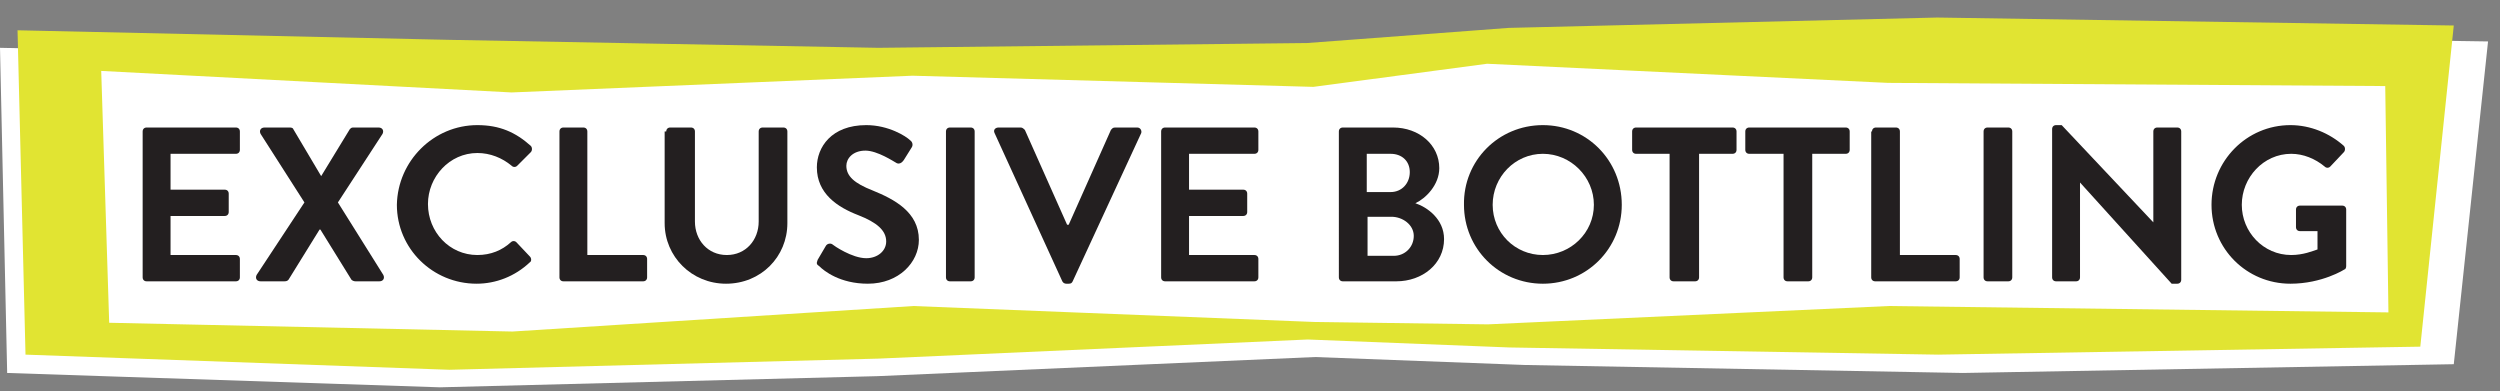 <?xml version="1.0" encoding="utf-8"?>
<!-- Generator: Adobe Illustrator 28.1.0, SVG Export Plug-In . SVG Version: 6.00 Build 0)  -->
<svg version="1.1" id="Layer_1" xmlns="http://www.w3.org/2000/svg" xmlns:xlink="http://www.w3.org/1999/xlink" x="0px" y="0px"
	 viewBox="0 0 313.7 49.1" style="enable-background:new 0 0 313.7 49.1;" xml:space="preserve">
<rect x="0" y="0" width="313.7" height="49.1" fill="#808080" stroke="none"/>
<style type="text/css">
	.st0{fill:#FFFFFF;}
	.st1{fill:#E1E432;}
	.st2{fill:#231F20;}
</style>
<path class="st0" d="M307.9,45.7l-61.6,1.1l-54.9-1l-26.4-1l-54.9,2.4l-54.9,1.4L0.9,46.8L0,6l55.3,1.2l54.9,0.9L165,7.6l26.4-2
	l54.9-1.4l65.9,1L307.9,45.7z"/>
<path class="st1" d="M303.7,43.5l-60.5,1l-53.8-0.9l-25.3-1L110.2,45l-53.8,1.4L3.2,44.5L2.2,3.8L56.4,5L110.2,6L164,5.4l25.3-1.9
	l53.8-1.3l64.8,1L303.7,43.5z"/>
<path class="st0" d="M299.7,39.2l-62.7-0.8l-50.3,2.3l-21.8-0.3l-50.3-2l-50.3,3.2l-50.6-1.1l-1-31.6l51.5,2.7l50.3-2.1l50.3,1.4
	L186.6,8l50.3,2.4l62.4,0.4L299.7,39.2z"/>
<g>
	<path class="st2" d="M17.9,16.5c0-0.3,0.2-0.5,0.5-0.5h11.2c0.3,0,0.5,0.2,0.5,0.5v2.3c0,0.3-0.2,0.5-0.5,0.5h-8.2v4.5h6.8
		c0.3,0,0.5,0.2,0.5,0.5v2.3c0,0.3-0.2,0.5-0.5,0.5h-6.8V32h8.2c0.3,0,0.5,0.2,0.5,0.5v2.3c0,0.3-0.2,0.5-0.5,0.5H18.4
		c-0.3,0-0.5-0.2-0.5-0.5V16.5z"/>
	<path class="st2" d="M38.2,25.4l-5.5-8.6c-0.2-0.4,0-0.8,0.5-0.8h3.2c0.2,0,0.4,0.1,0.4,0.2l3.5,5.9h0l3.6-5.9
		c0.1-0.1,0.2-0.2,0.4-0.2h3.2c0.5,0,0.7,0.4,0.5,0.8l-5.6,8.6l5.7,9.1c0.2,0.4,0,0.8-0.5,0.8h-3c-0.2,0-0.4-0.1-0.5-0.2l-3.9-6.3
		h-0.1l-3.9,6.3c-0.1,0.1-0.2,0.2-0.5,0.2h-3c-0.5,0-0.7-0.4-0.5-0.8L38.2,25.4z"/>
	<path class="st2" d="M59.9,15.7c2.8,0,4.8,0.9,6.7,2.6c0.2,0.2,0.2,0.6,0,0.8l-1.7,1.7c-0.2,0.2-0.5,0.2-0.7,0
		c-1.2-1-2.7-1.6-4.3-1.6c-3.5,0-6.2,3-6.2,6.4c0,3.5,2.7,6.4,6.2,6.4c1.7,0,3.1-0.6,4.2-1.6c0.2-0.2,0.5-0.2,0.7,0l1.7,1.8
		c0.2,0.2,0.2,0.6,0,0.7c-1.9,1.8-4.3,2.7-6.7,2.7c-5.5,0-10-4.4-10-9.9C49.9,20.2,54.4,15.7,59.9,15.7z"/>
	<path class="st2" d="M70.2,16.5c0-0.3,0.2-0.5,0.5-0.5h2.5c0.3,0,0.5,0.2,0.5,0.5V32h7c0.3,0,0.5,0.2,0.5,0.5v2.3
		c0,0.3-0.2,0.5-0.5,0.5H70.7c-0.3,0-0.5-0.2-0.5-0.5V16.5z"/>
	<path class="st2" d="M83.6,16.5c0-0.3,0.2-0.5,0.5-0.5h2.6c0.3,0,0.5,0.2,0.5,0.5v11.3c0,2.3,1.6,4.2,4,4.2s4-1.9,4-4.2V16.5
		c0-0.3,0.2-0.5,0.5-0.5h2.6c0.3,0,0.5,0.2,0.5,0.5V28c0,4.2-3.3,7.6-7.7,7.6c-4.3,0-7.7-3.4-7.7-7.6V16.5z"/>
	<path class="st2" d="M102.6,32.6l1-1.7c0.2-0.4,0.7-0.4,0.9-0.2c0.1,0.1,2.4,1.7,4.2,1.7c1.4,0,2.5-0.9,2.5-2.1
		c0-1.4-1.2-2.4-3.5-3.3c-2.6-1-5.2-2.7-5.2-6c0-2.5,1.8-5.3,6.2-5.3c2.8,0,5,1.4,5.5,1.9c0.3,0.2,0.4,0.6,0.2,0.9l-1,1.6
		c-0.2,0.3-0.6,0.6-1,0.3c-0.2-0.1-2.3-1.5-3.8-1.5c-1.6,0-2.4,1-2.4,1.9c0,1.3,1,2.2,3.3,3.1c2.7,1.1,5.8,2.7,5.8,6.2
		c0,2.8-2.5,5.5-6.4,5.5c-3.5,0-5.5-1.6-6.1-2.2C102.5,33.2,102.4,33.1,102.6,32.6z"/>
	<path class="st2" d="M118.7,16.5c0-0.3,0.2-0.5,0.5-0.5h2.6c0.3,0,0.5,0.2,0.5,0.5v18.3c0,0.3-0.2,0.5-0.5,0.5h-2.6
		c-0.3,0-0.5-0.2-0.5-0.5V16.5z"/>
	<path class="st2" d="M124.8,16.7c-0.2-0.4,0.1-0.7,0.5-0.7h2.8c0.2,0,0.4,0.2,0.5,0.3l5.3,11.9h0.2l5.3-11.9
		c0.1-0.1,0.2-0.3,0.5-0.3h2.8c0.4,0,0.6,0.4,0.5,0.7l-8.6,18.6c-0.1,0.2-0.2,0.3-0.5,0.3h-0.3c-0.2,0-0.4-0.1-0.5-0.3L124.8,16.7z"
		/>
	<path class="st2" d="M145.7,16.5c0-0.3,0.2-0.5,0.5-0.5h11.2c0.3,0,0.5,0.2,0.5,0.5v2.3c0,0.3-0.2,0.5-0.5,0.5h-8.2v4.5h6.8
		c0.3,0,0.5,0.2,0.5,0.5v2.3c0,0.3-0.2,0.5-0.5,0.5h-6.8V32h8.2c0.3,0,0.5,0.2,0.5,0.5v2.3c0,0.3-0.2,0.5-0.5,0.5h-11.2
		c-0.3,0-0.5-0.2-0.5-0.5V16.5z"/>
	<path class="st2" d="M168,16.5c0-0.3,0.2-0.5,0.5-0.5h6.3c3.3,0,5.8,2.2,5.8,5.1c0,2.1-1.7,3.8-3,4.4c1.5,0.5,3.6,2,3.6,4.5
		c0,3.1-2.7,5.3-6,5.3h-6.7c-0.3,0-0.5-0.2-0.5-0.5V16.5z M174.5,24.1c1.4,0,2.4-1.1,2.4-2.5c0-1.4-1-2.3-2.4-2.3h-3v4.8H174.5z
		 M174.9,32.1c1.4,0,2.5-1.1,2.5-2.5c0-1.4-1.4-2.4-2.8-2.4h-3v4.9H174.9z"/>
	<path class="st2" d="M193.6,15.7c5.5,0,9.9,4.4,9.9,10c0,5.5-4.4,9.9-9.9,9.9c-5.5,0-9.9-4.4-9.9-9.9
		C183.6,20.2,188,15.7,193.6,15.7z M193.6,32c3.5,0,6.4-2.8,6.4-6.3s-2.9-6.4-6.4-6.4c-3.5,0-6.3,2.9-6.3,6.4S190.1,32,193.6,32z"/>
	<path class="st2" d="M209.5,19.3h-4.2c-0.3,0-0.5-0.2-0.5-0.5v-2.3c0-0.3,0.2-0.5,0.5-0.5h12.1c0.3,0,0.5,0.2,0.5,0.5v2.3
		c0,0.3-0.2,0.5-0.5,0.5h-4.2v15.5c0,0.3-0.2,0.5-0.5,0.5H210c-0.3,0-0.5-0.2-0.5-0.5V19.3z"/>
	<path class="st2" d="M223.7,19.3h-4.2c-0.3,0-0.5-0.2-0.5-0.5v-2.3c0-0.3,0.2-0.5,0.5-0.5h12.1c0.3,0,0.5,0.2,0.5,0.5v2.3
		c0,0.3-0.2,0.5-0.5,0.5h-4.2v15.5c0,0.3-0.2,0.5-0.5,0.5h-2.6c-0.3,0-0.5-0.2-0.5-0.5V19.3z"/>
	<path class="st2" d="M234.9,16.5c0-0.3,0.2-0.5,0.5-0.5h2.5c0.3,0,0.5,0.2,0.5,0.5V32h7c0.3,0,0.5,0.2,0.5,0.5v2.3
		c0,0.3-0.2,0.5-0.5,0.5h-10.1c-0.3,0-0.5-0.2-0.5-0.5V16.5z"/>
	<path class="st2" d="M248.9,16.5c0-0.3,0.2-0.5,0.5-0.5h2.6c0.3,0,0.5,0.2,0.5,0.5v18.3c0,0.3-0.2,0.5-0.5,0.5h-2.6
		c-0.3,0-0.5-0.2-0.5-0.5V16.5z"/>
	<path class="st2" d="M257.5,16.2c0-0.3,0.2-0.5,0.5-0.5h0.7l11.5,12.2h0V16.5c0-0.3,0.2-0.5,0.5-0.5h2.5c0.3,0,0.5,0.2,0.5,0.5
		v18.6c0,0.3-0.2,0.5-0.5,0.5h-0.7l-11.5-12.7h0v11.9c0,0.3-0.2,0.5-0.5,0.5h-2.5c-0.3,0-0.5-0.2-0.5-0.5V16.2z"/>
	<path class="st2" d="M287.4,15.7c2.5,0,4.9,1,6.7,2.6c0.2,0.2,0.2,0.6,0,0.8l-1.7,1.8c-0.2,0.2-0.5,0.2-0.7,0
		c-1.2-1-2.7-1.6-4.2-1.6c-3.5,0-6.2,3-6.2,6.4c0,3.4,2.7,6.3,6.2,6.3c1.5,0,2.7-0.5,3.3-0.7V29h-2.2c-0.3,0-0.5-0.2-0.5-0.5v-2.2
		c0-0.3,0.2-0.5,0.5-0.5h5.3c0.3,0,0.5,0.2,0.5,0.5v7.1c0,0.2-0.1,0.4-0.2,0.4c0,0-2.8,1.8-6.8,1.8c-5.5,0-9.9-4.4-9.9-9.9
		C277.5,20.2,281.9,15.7,287.4,15.7z"/>
</g>
</svg>
